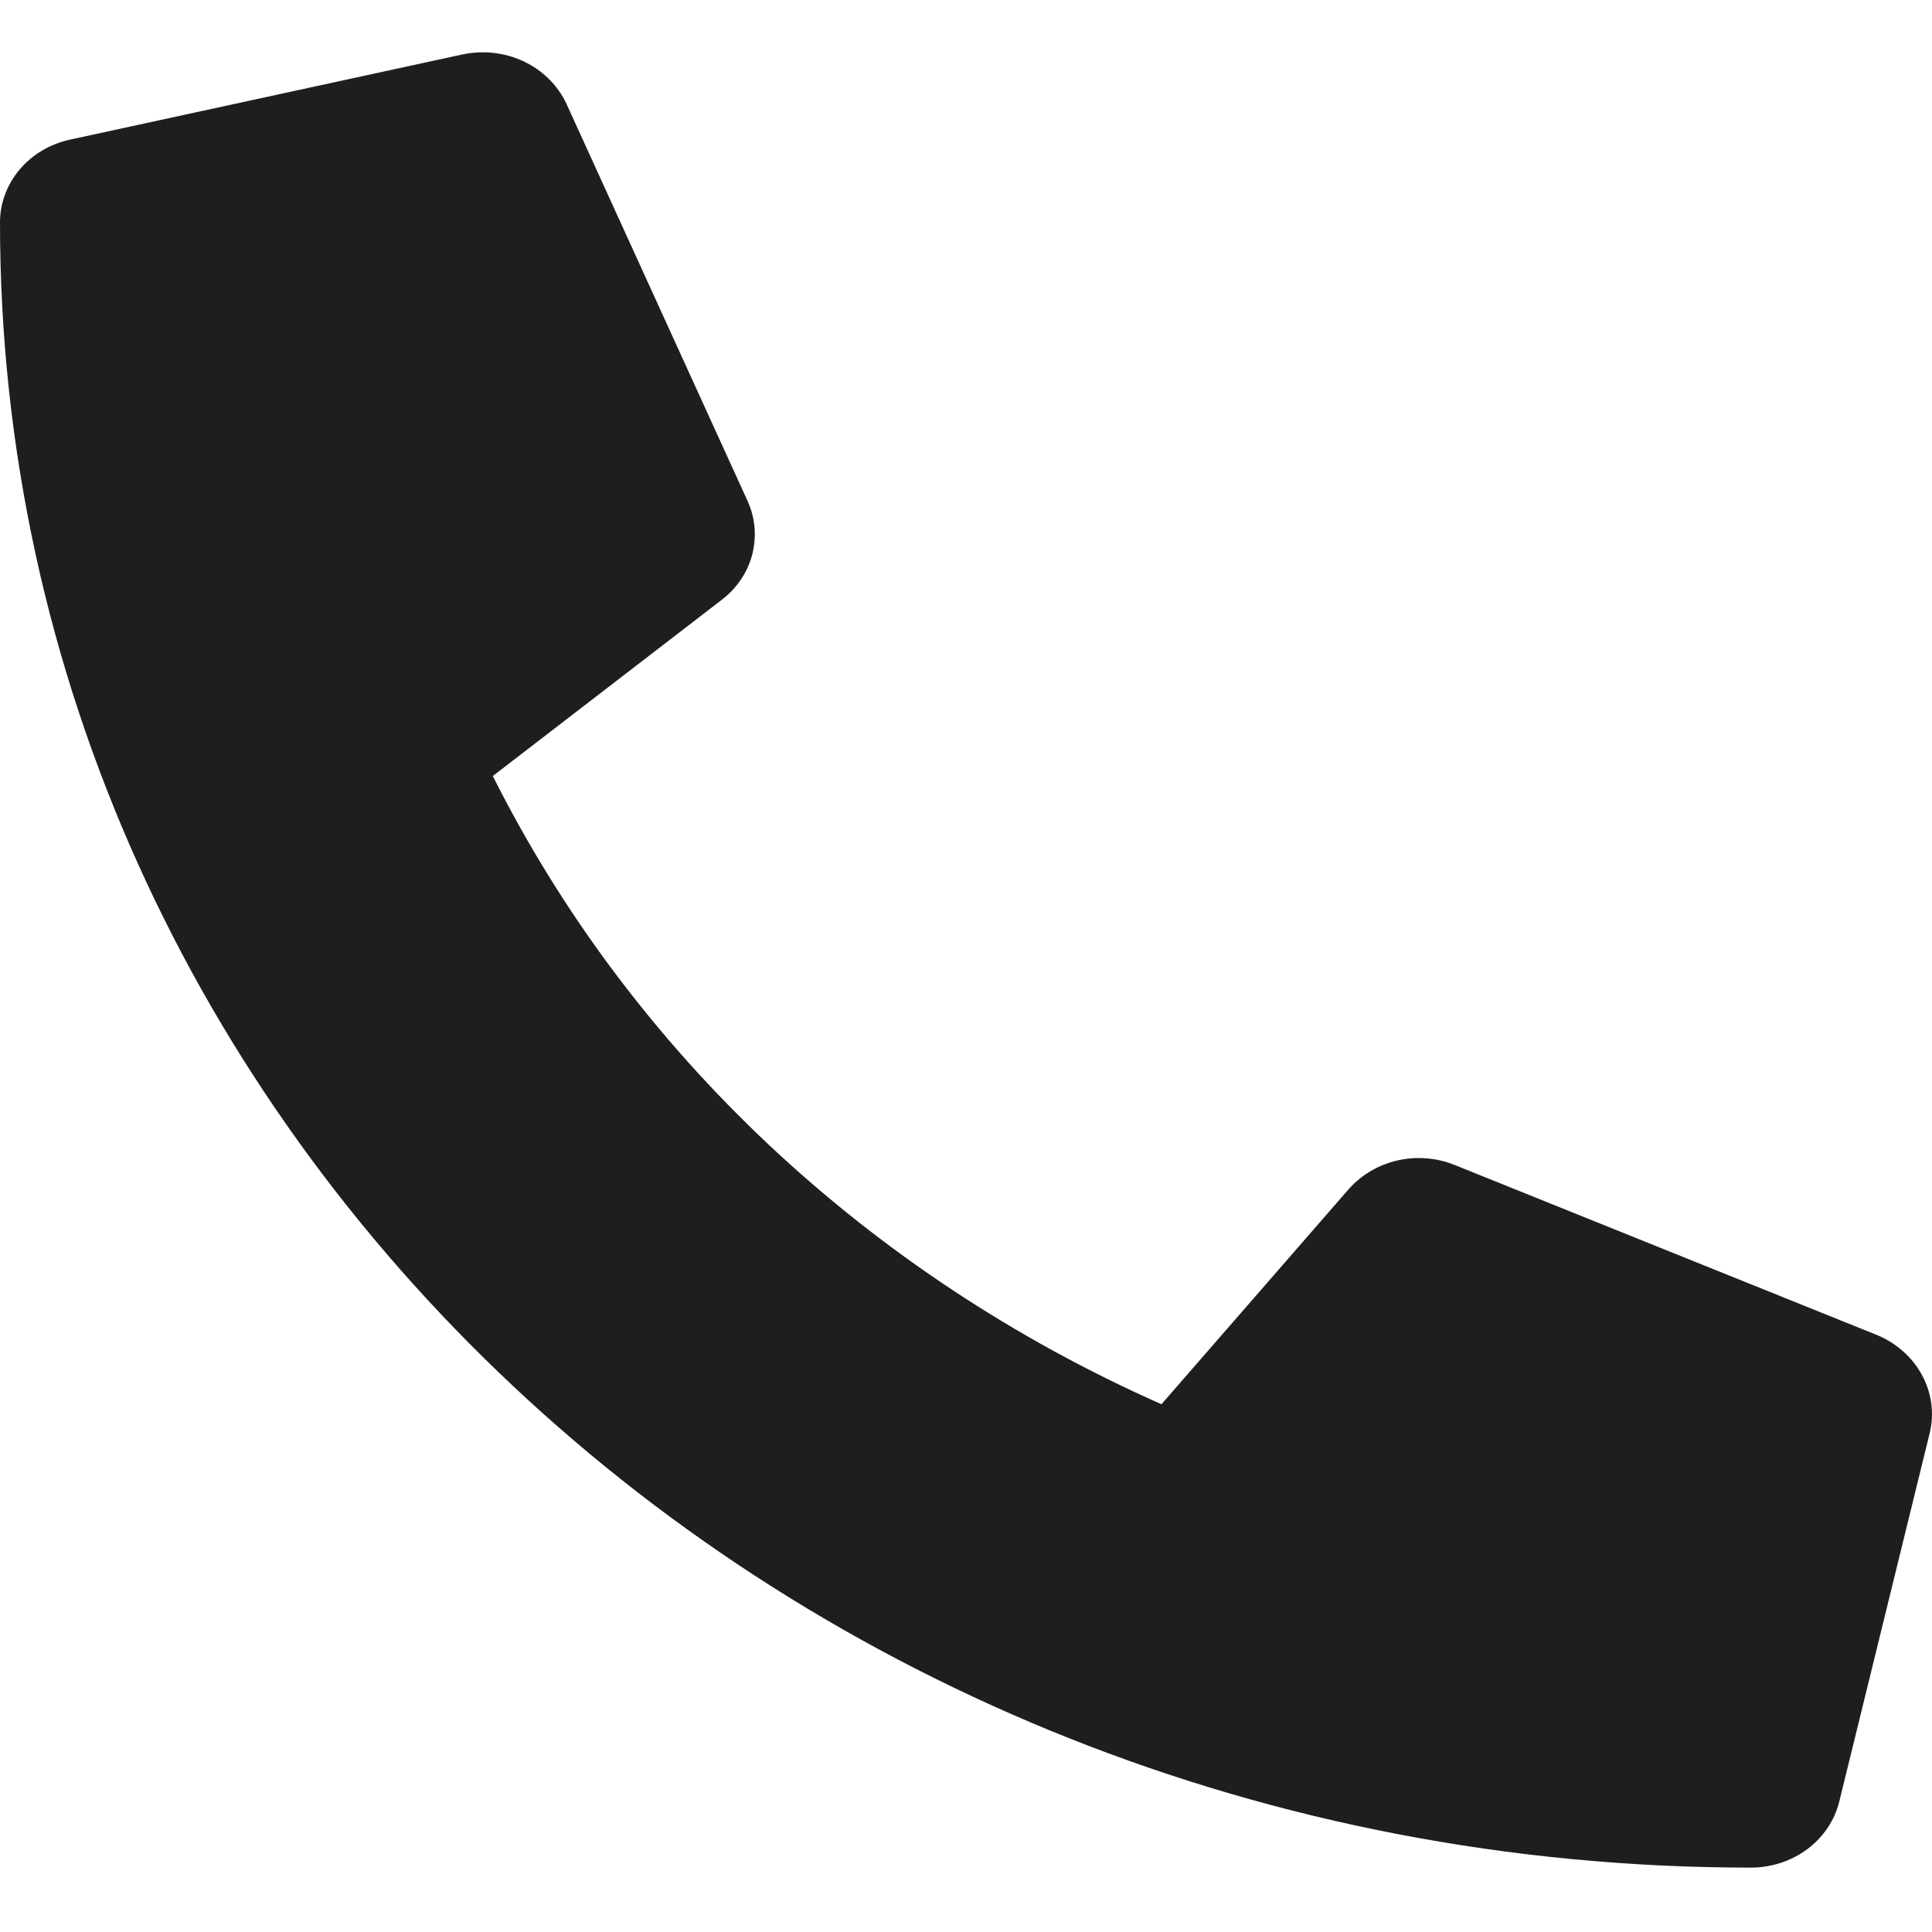 <svg width="12" height="12" viewBox="0 0 12 12" fill="none" xmlns="http://www.w3.org/2000/svg">
<path d="M11.658 8.292L9.033 7.235C8.921 7.19 8.796 7.181 8.678 7.208C8.559 7.236 8.454 7.299 8.376 7.387L7.214 8.722C5.389 7.914 3.921 6.534 3.061 4.82L4.481 3.727C4.576 3.655 4.643 3.556 4.672 3.445C4.701 3.333 4.691 3.216 4.643 3.111L3.518 0.644C3.465 0.531 3.372 0.438 3.254 0.382C3.137 0.326 3.002 0.311 2.873 0.338L0.436 0.867C0.312 0.894 0.201 0.959 0.122 1.053C0.043 1.146 -2.85523e-05 1.262 1.41945e-08 1.382C1.41945e-08 7.03 4.873 11.6 10.875 11.6C11.002 11.6 11.126 11.56 11.226 11.485C11.325 11.411 11.395 11.307 11.424 11.19L11.986 8.9C12.015 8.779 11.998 8.652 11.938 8.541C11.878 8.43 11.779 8.342 11.658 8.292Z" fill="#1E1E1E"/>
</svg>
